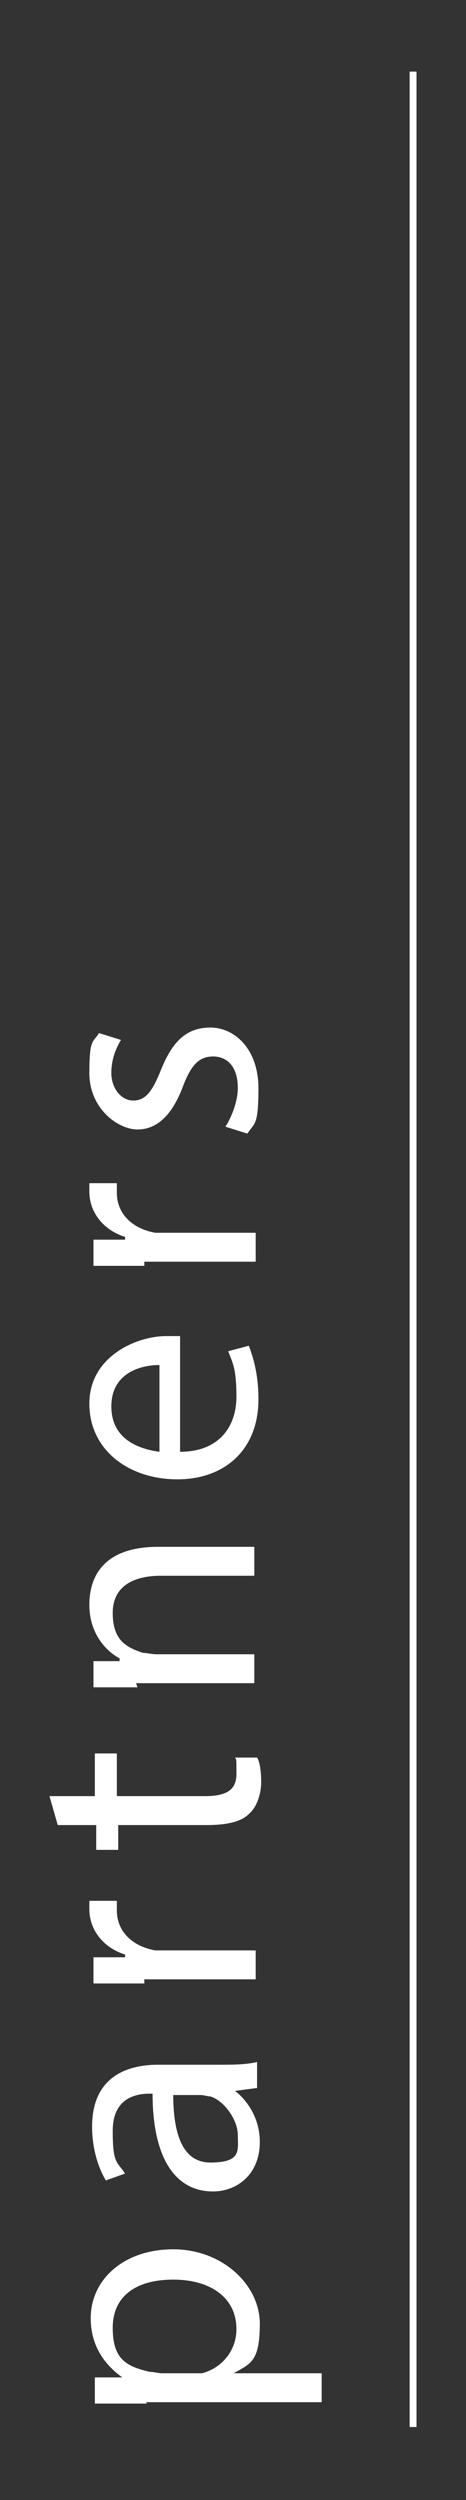 <?xml version="1.0" encoding="UTF-8"?>
<svg xmlns="http://www.w3.org/2000/svg" version="1.1" viewBox="0 0 33.9 181.5">
  <rect x="0" y="0" width="33.9" height="181.5" fill="#333333" stroke="none"/>
  <defs>
    <style>
      .cls-1 {
        fill: #fff;
      }
    </style>
  </defs>
  <!-- Generator: Adobe Illustrator 28.6.0, SVG Export Plug-In . SVG Version: 1.2.0 Build 709)  -->
  <g>
    <g id="Layer_1">
      <g>
        <g>
          <path class="cls-1" d="M10.7,174.5c-1.5,0-2.7,0-3.8,0v-1.9h2c-1.4-1-2.3-2.4-2.3-4.3,0-2.8,2.4-5,6-5s6.3,2.6,6.3,5.4-.7,2.9-1.9,3.6h0s6.4,0,6.4,0v2.1h-12.8ZM13.8,172.3c.3,0,.6,0,.9,0,1.5-.4,2.5-1.7,2.5-3.2,0-2.3-1.9-3.6-4.6-3.6s-4.4,1.2-4.4,3.5,1,2.8,2.7,3.2c.3,0,.6.1.9.1h2Z"/>
          <path class="cls-1" d="M18.6,151.6l-1.5.2h0c.9.7,1.8,2,1.8,3.7,0,2.4-1.7,3.6-3.4,3.6-2.8,0-4.4-2.5-4.4-7.1h-.2c-1,0-2.7.3-2.7,2.7s.3,2.2.9,3.1l-1.4.5c-.6-1-1-2.4-1-3.9,0-3.6,2.5-4.5,4.8-4.5h4.4c1,0,2,0,2.8-.2v1.9ZM12.6,152c0,2.3.4,5,2.7,5s2-.9,2-2-1-2.5-2-2.8c-.2,0-.5-.1-.7-.1h-2Z"/>
          <path class="cls-1" d="M10.5,144c-1.4,0-2.6,0-3.7,0v-1.9h2.3v-.2c-1.6-.5-2.6-1.8-2.6-3.3s0-.4,0-.6h2c0,.2,0,.4,0,.7,0,1.5,1.1,2.6,2.8,2.9.3,0,.6,0,1,0h6.3v2.1h-8.1Z"/>
          <path class="cls-1" d="M3.5,130.4h3.4v-3.1h1.6v3.1h6.4c1.5,0,2.3-.4,2.3-1.6s0-1-.1-1.2h1.6c.2.3.3,1,.3,1.8s-.3,1.8-.9,2.3c-.6.6-1.7.8-3.1.8h-6.4v1.8h-1.6v-1.8h-2.8l-.6-2.1Z"/>
          <path class="cls-1" d="M10,122.5c-1.2,0-2.2,0-3.2,0v-1.9h1.9v-.2c-1.1-.6-2.2-1.9-2.2-3.9s1-4.2,5-4.2h7v2.1h-6.8c-1.9,0-3.5.7-3.5,2.7s1,2.5,2.2,2.9c.3,0,.6.1,1,.1h7.1v2.1h-8.6Z"/>
          <path class="cls-1" d="M13.1,105.4c2.9,0,4.1-1.9,4.1-4s-.3-2.5-.6-3.3l1.5-.4c.3.8.7,2,.7,3.9,0,3.6-2.4,5.8-5.9,5.8s-6.4-2.1-6.4-5.5,3.4-4.9,5.6-4.9.8,0,1,0v8.3ZM11.6,99.1c-1.4,0-3.5.6-3.5,3s2,3.1,3.5,3.3v-6.3Z"/>
          <path class="cls-1" d="M10.5,91.9c-1.4,0-2.6,0-3.7,0v-1.9h2.3v-.2c-1.6-.5-2.6-1.8-2.6-3.3s0-.4,0-.6h2c0,.2,0,.4,0,.7,0,1.5,1.1,2.6,2.8,2.9.3,0,.6,0,1,0h6.3v2.1h-8.1Z"/>
          <path class="cls-1" d="M16.4,81.8c.4-.6.9-1.8.9-2.8,0-1.6-.8-2.3-1.8-2.3s-1.6.6-2.2,2.2c-.8,2.1-1.9,3.1-3.3,3.1s-3.5-1.5-3.5-4.1.3-2.2.7-2.9l1.6.5c-.3.5-.7,1.3-.7,2.4s.7,2,1.6,2,1.4-.7,2-2.2c.8-2,1.8-3.1,3.6-3.1s3.5,1.6,3.5,4.4-.3,2.5-.8,3.3l-1.6-.5Z"/>
        </g>
        <rect class="cls-1" x="29.8" y="5.2" width=".5" height="171"/>
      </g>
    </g>
  </g>
</svg>